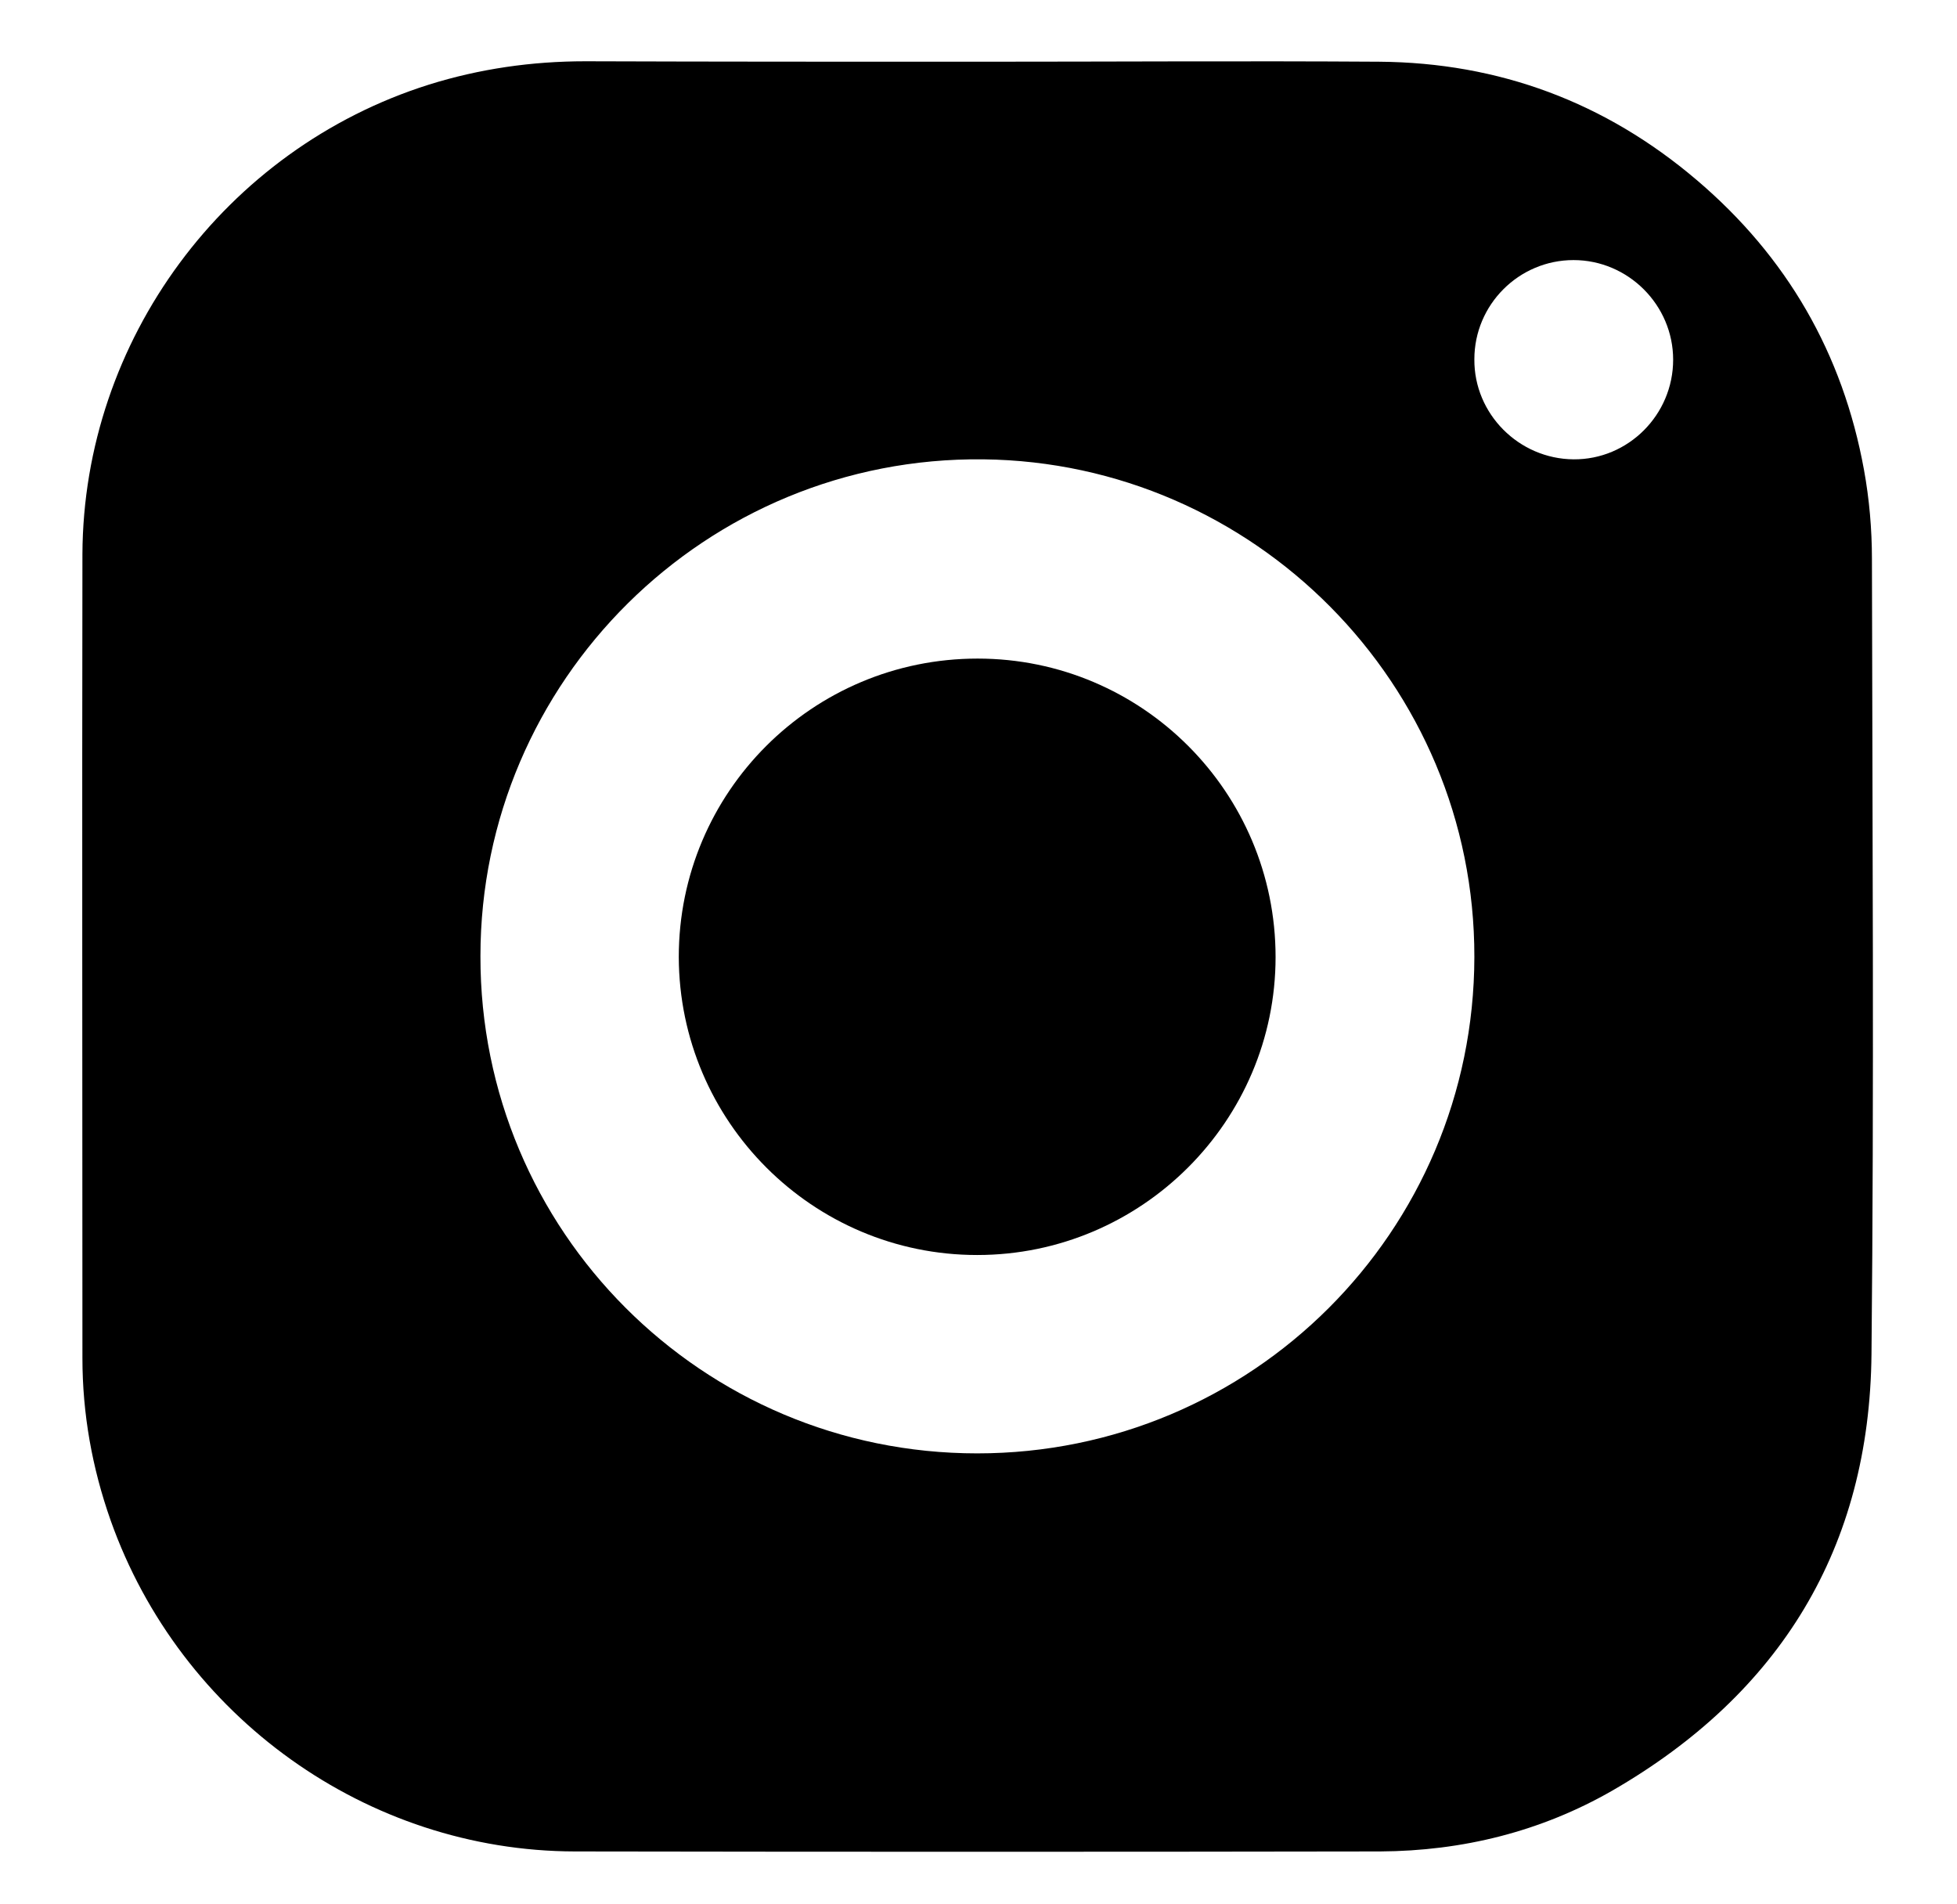 <?xml version="1.0" encoding="UTF-8"?> <svg xmlns="http://www.w3.org/2000/svg" xmlns:xlink="http://www.w3.org/1999/xlink" version="1.1" id="Layer_1" x="0px" y="0px" viewBox="0 0 444 432" style="enable-background:new 0 0 444 432;" xml:space="preserve"> <g> <path d="M221.7,14c30.4,0,60.8-0.2,91.2,0c27.2,0.2,51.3,9.2,72,26.8c20.5,17.4,33.2,39.4,38,65.8c1.2,6.6,1.8,13.4,1.8,20.2 c0.1,60.1,0.5,120.2-0.1,180.3c-0.4,44-20.7,77.1-58.8,99.1c-16.2,9.3-34,13.7-52.7,13.8c-60.9,0.1-121.8,0.1-182.7,0 c-47.1-0.1-89.5-30.5-105.3-75.1c-4.2-11.9-6.4-24.2-6.4-36.8c0-60.8-0.1-121.6,0-182.4C18.9,77.2,51,33.8,97.3,19.2 c11.5-3.6,23.4-5.3,35.5-5.3C162.4,14,192.1,14,221.7,14C221.7,14,221.7,14,221.7,14z M221.7,329.7c62.3,0,112.7-50.3,112.8-112.6 c0.1-62-50.1-112.2-111.4-112.9c-63-0.7-114.1,50.3-114.1,112.7C108.9,279.2,159.3,329.7,221.7,329.7z M379.6,81.6 c0-12.4-10.2-22.6-22.6-22.6c-12.4,0-22.5,10.1-22.5,22.5c-0.1,12.4,10.1,22.6,22.5,22.7C369.4,104.3,379.6,94.1,379.6,81.6z"></path> <path d="M221.7,284.7c-37.3,0-67.6-30.3-67.7-67.6c0-37.4,30.3-67.7,67.8-67.7c37.3,0,67.6,30.3,67.6,67.7 C289.4,254.3,259,284.7,221.7,284.7z"></path> </g> </svg> 